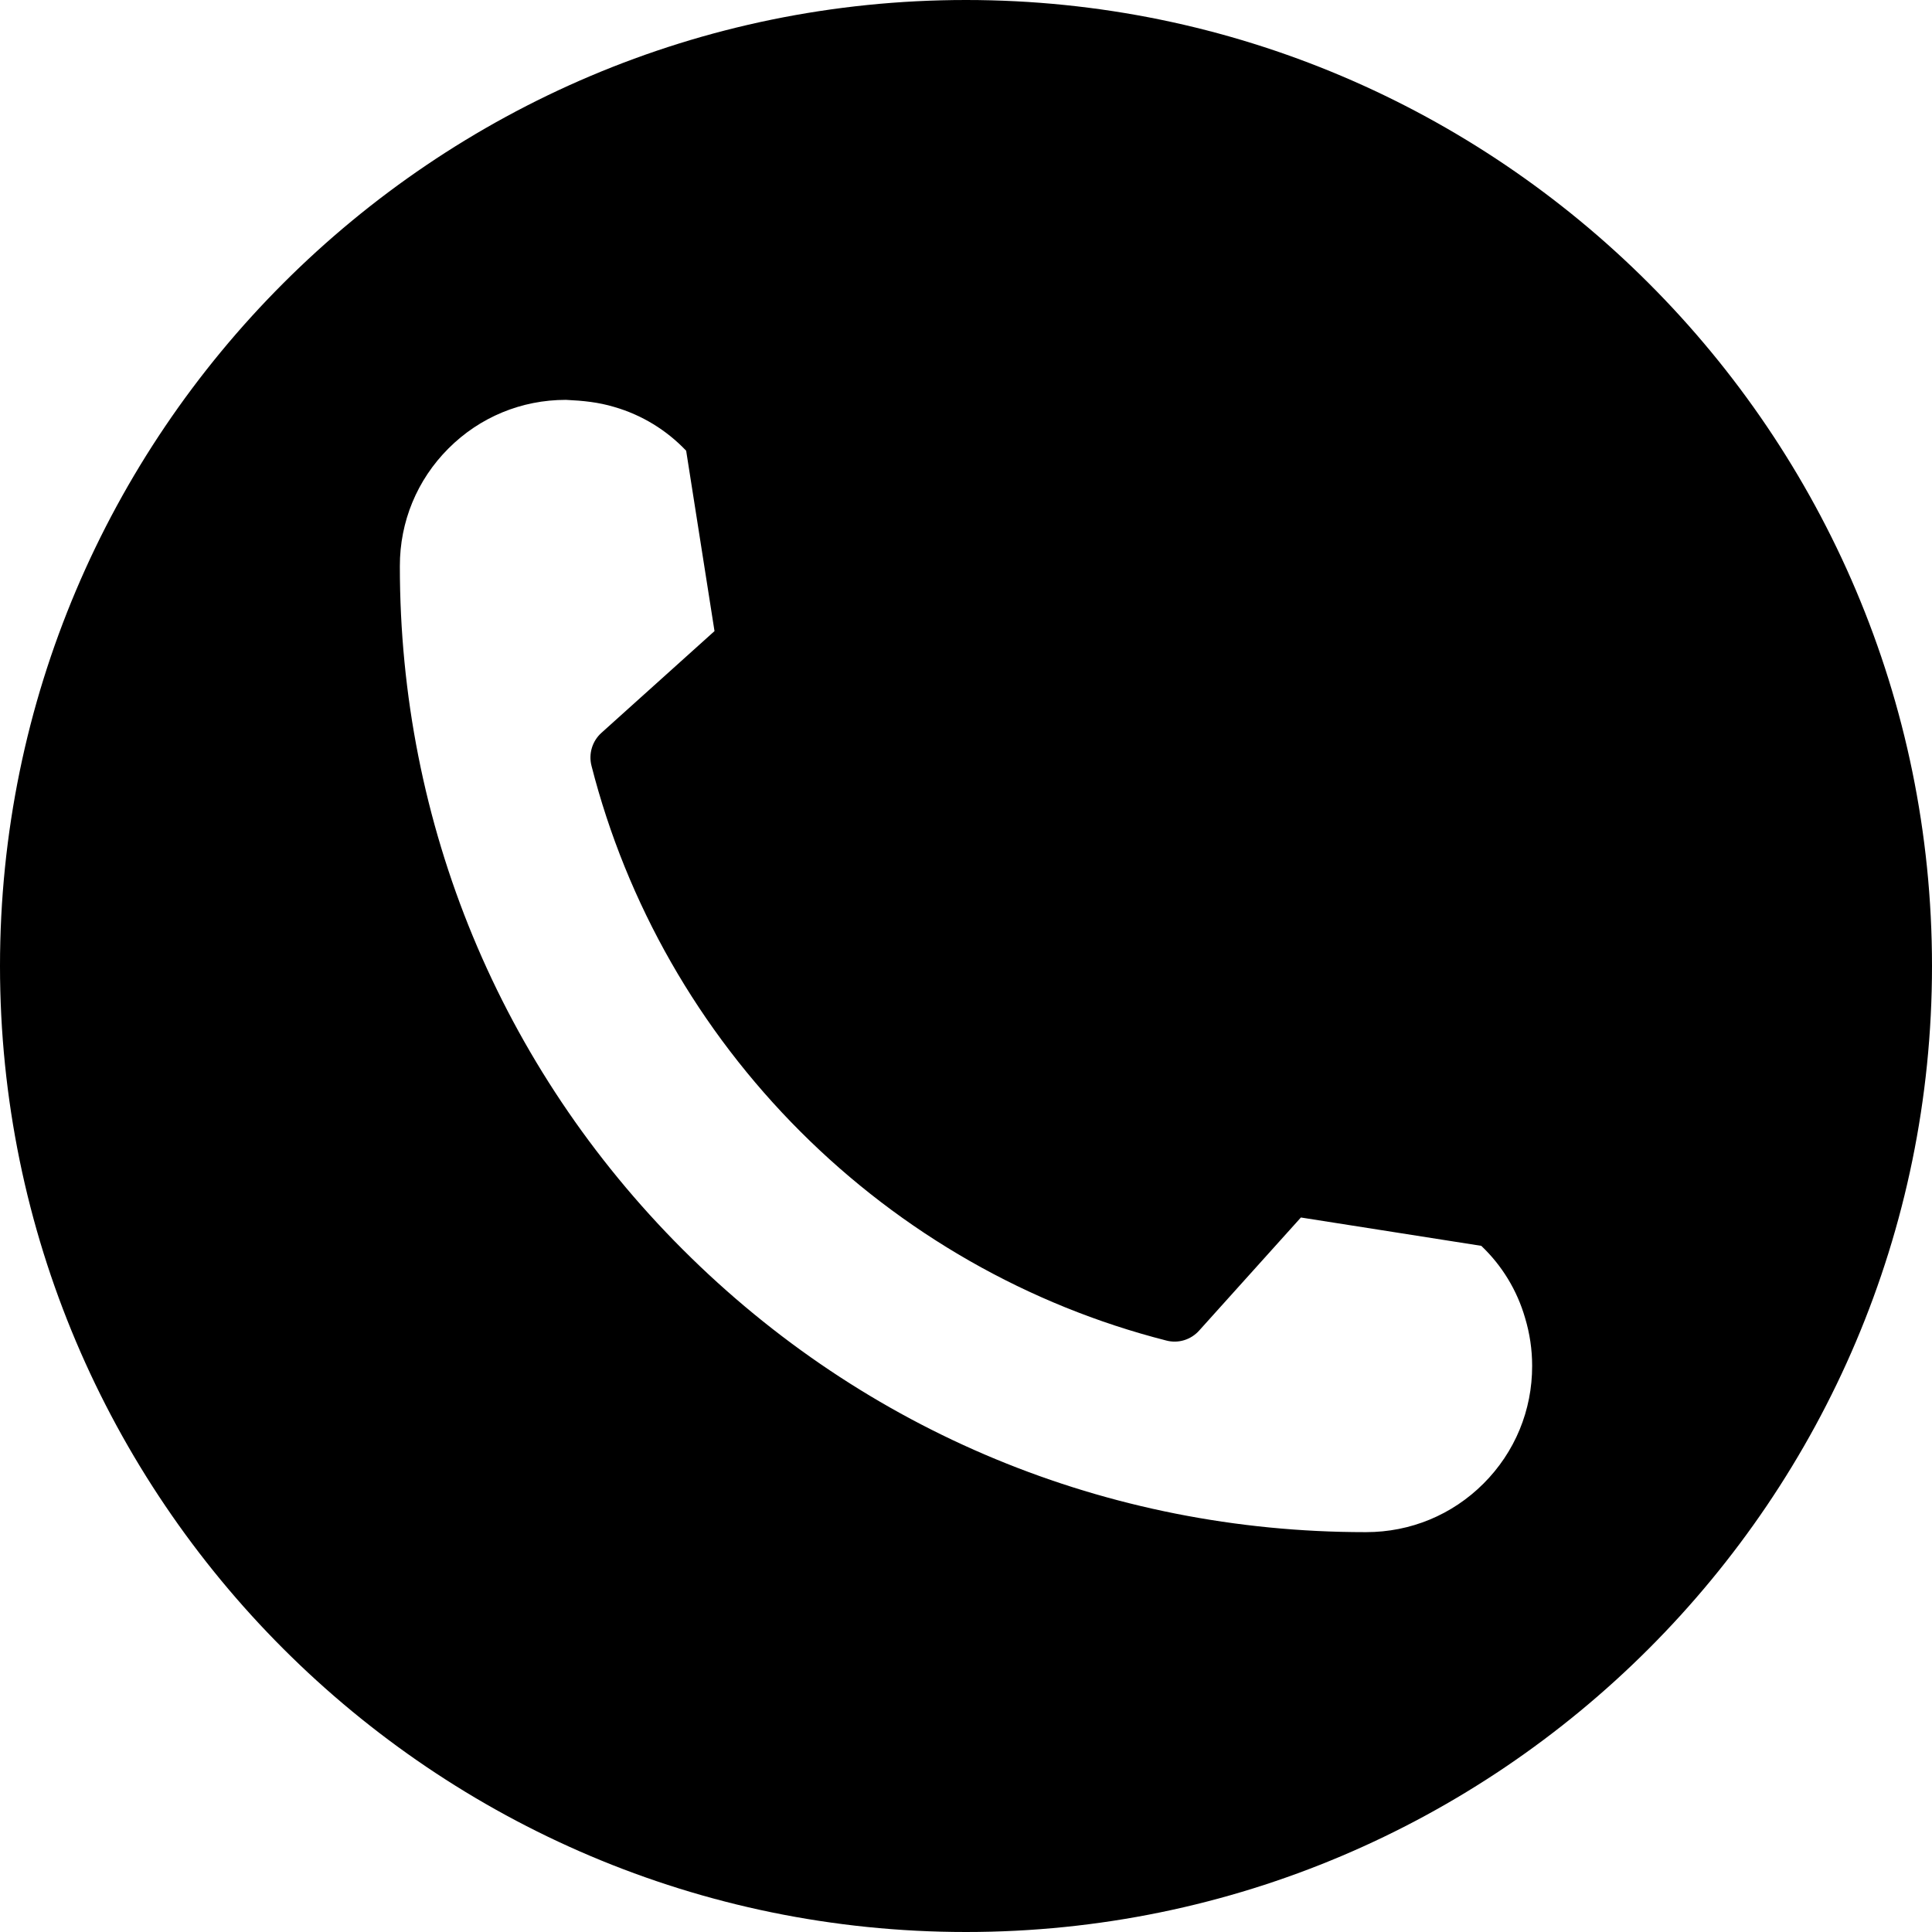 <svg width="58" height="58" viewBox="0 0 58 58" fill="none" xmlns="http://www.w3.org/2000/svg">
<path d="M29 0C13.01 0 0 13.01 0 29C0 44.99 13.01 58 29 58C44.99 58 58 44.99 58 29C58 13.01 44.99 0 29 0ZM45.996 41.002C45.999 42.338 45.48 43.594 44.537 44.537C43.596 45.478 42.345 45.996 41.01 45.996C41.007 45.996 41.003 45.996 41 45.996C40.995 45.996 40.991 45.996 40.987 45.996C33.246 45.996 25.968 42.981 20.493 37.507C15.016 32.029 12.001 24.746 12.004 16.998C12.001 15.662 12.52 14.406 13.463 13.463C14.404 12.521 15.655 12.004 16.989 12.004C17.512 12.029 17.964 12.074 18.446 12.219C19.269 12.458 20.008 12.909 20.599 13.531L21.45 18.946L18.057 21.999C17.78 22.247 17.665 22.629 17.757 22.989C18.812 27.127 20.981 30.924 24.029 33.971C27.076 37.019 30.873 39.188 35.011 40.243C35.374 40.34 35.754 40.22 36.001 39.943L39.054 36.55L44.469 37.401C45.091 37.992 45.542 38.732 45.783 39.562C45.925 40.032 45.996 40.517 45.996 41V41.002Z" fill="#000"/>
</svg>
